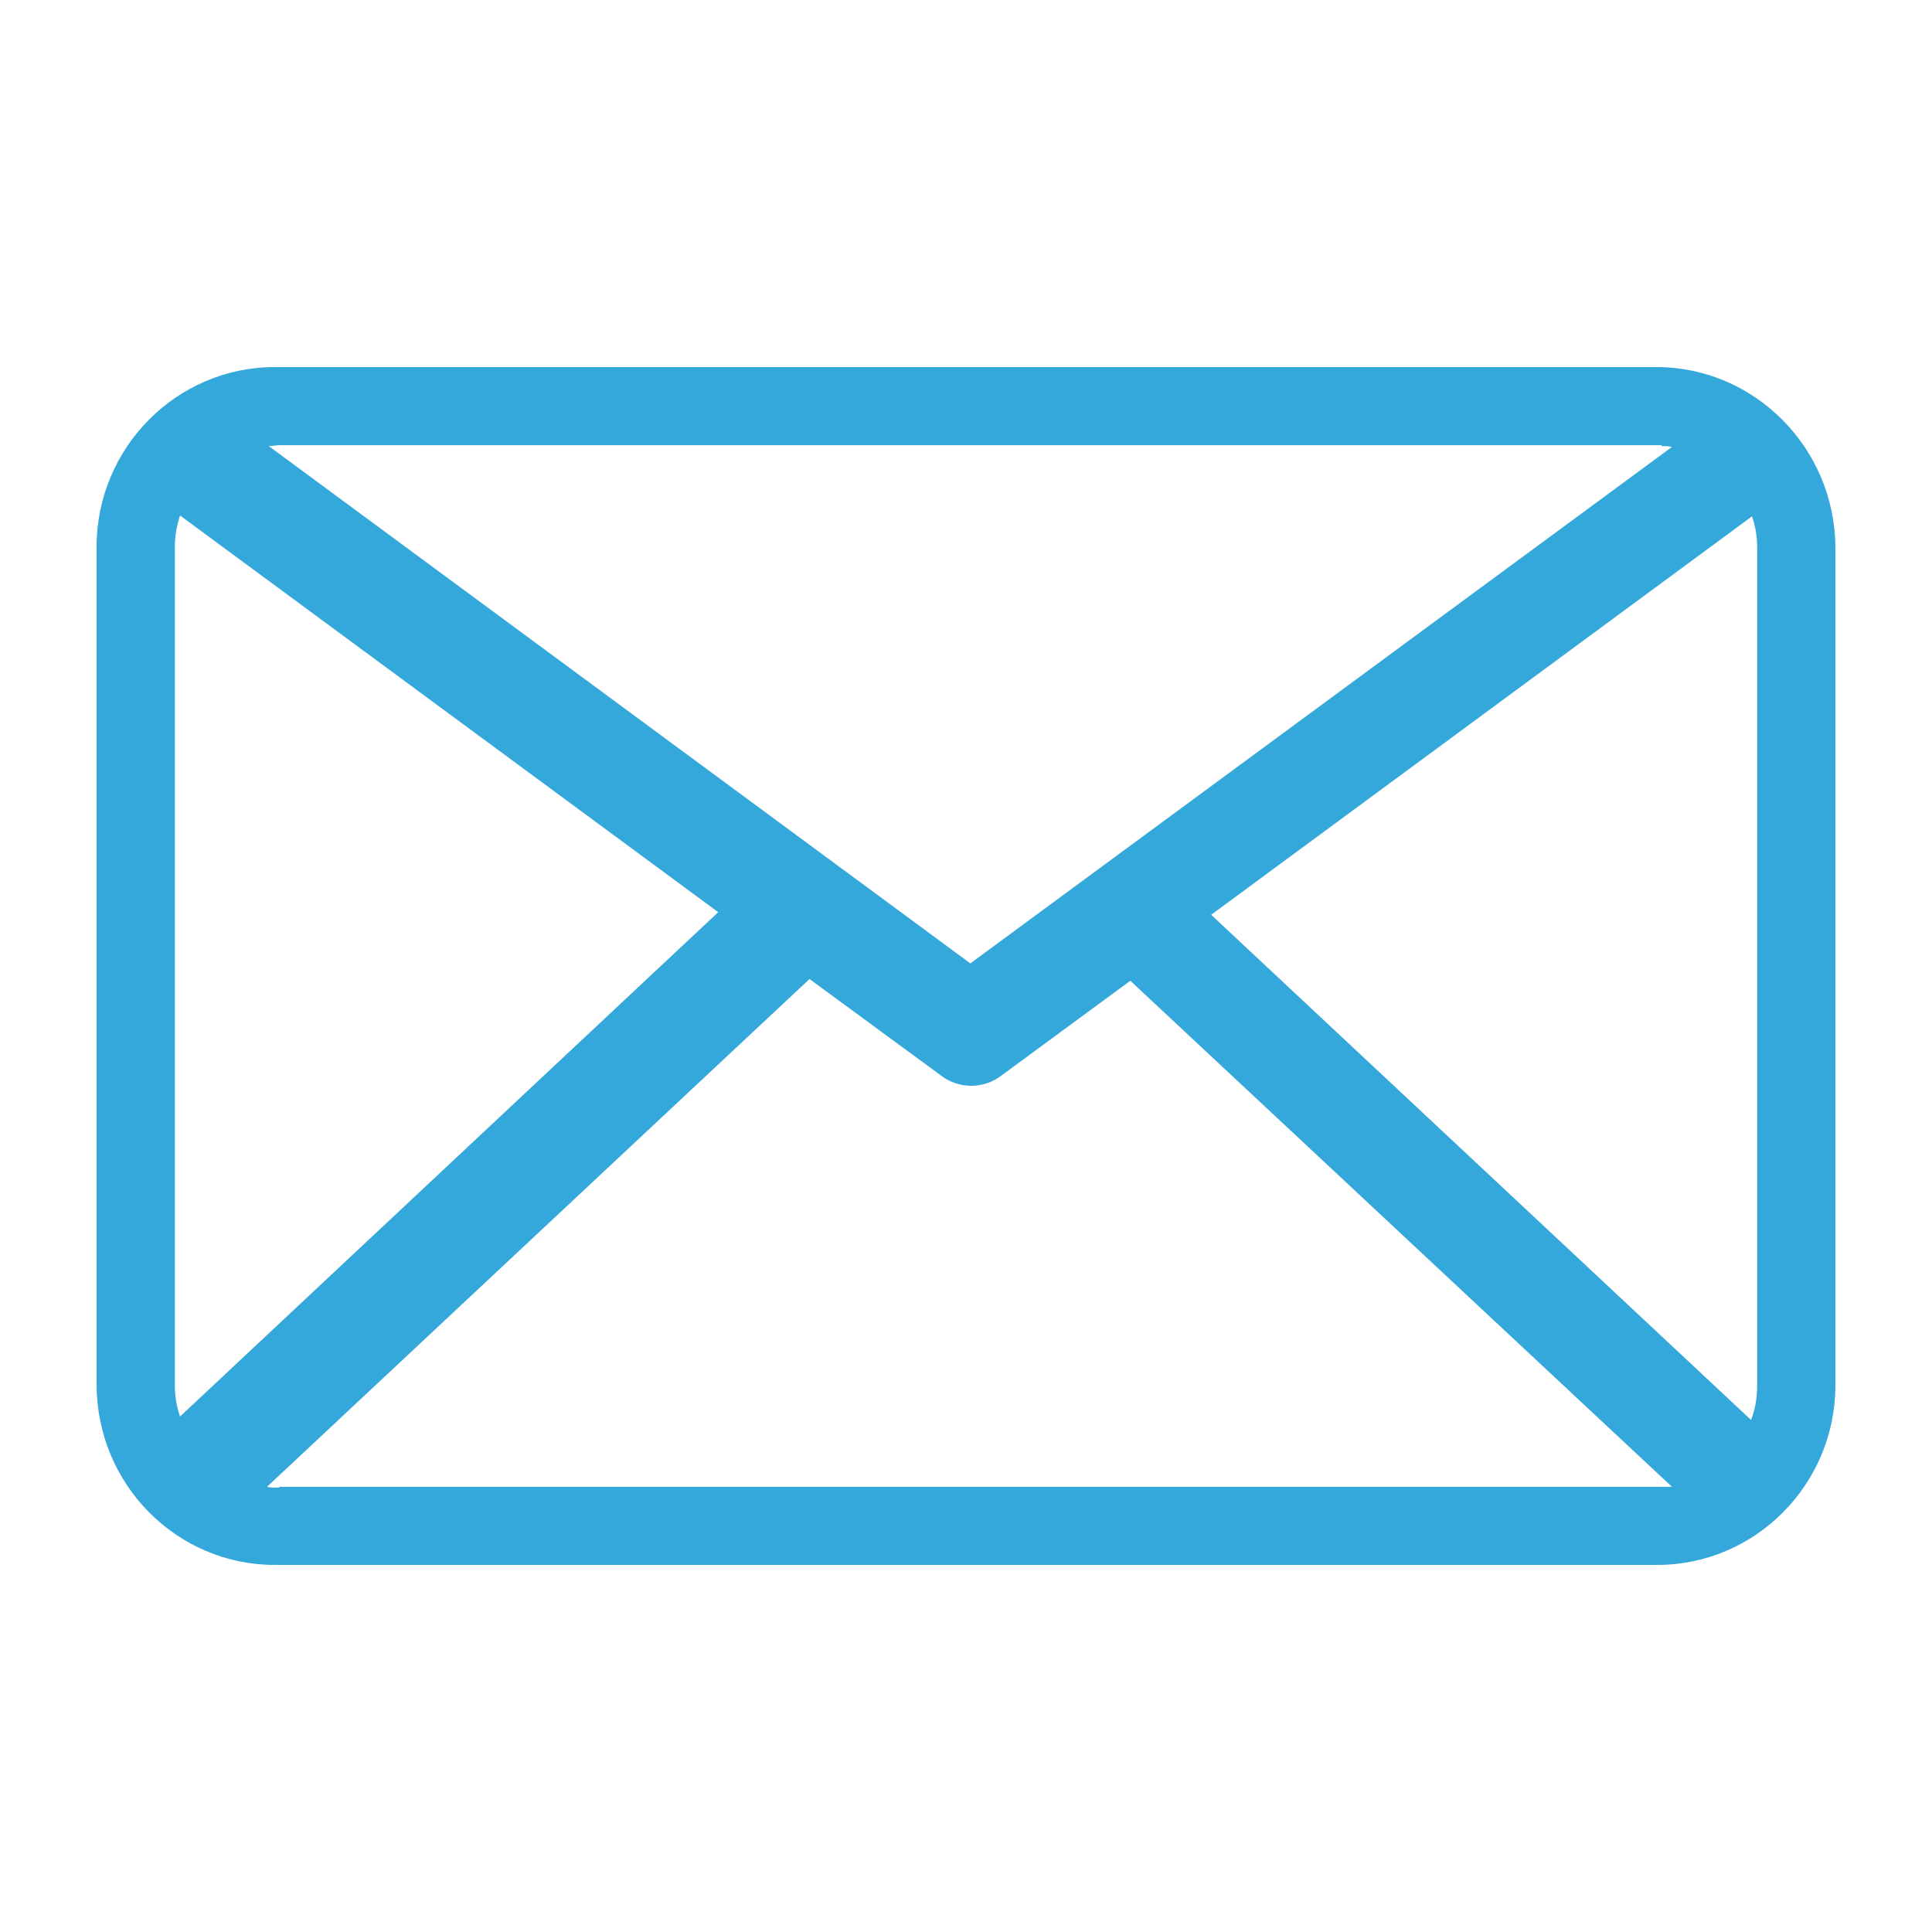 <svg data-bbox="10 38 180 124" viewBox="0 0 200 200" height="200" width="200" xmlns="http://www.w3.org/2000/svg" data-type="color">
    <g>
        <path d="M171.469 38H28.441C18.276 38 10 46.357 10 56.6v86.71C10 153.643 18.276 162 28.441 162h143.118c10.165 0 18.441-8.357 18.441-18.6V56.6c-.09-10.243-8.366-18.6-18.531-18.6zM125.38 94.699l55.98-41.243c.36.988.54 2.067.54 3.235v86.71c0 1.258-.18 2.426-.63 3.594l-55.89-52.296zM172 46.177c.36 0 .72 0 1.08.09L100.45 99.73 27.82 46.177c.36 0 .72-.09 1.08-.09H172v.09zM18.64 146.635c-.36-.988-.54-2.157-.54-3.235V56.6c0-1.078.18-2.157.54-3.235l55.71 41.064-55.71 52.206zm10.26 7.368c-.45 0-.9 0-1.26-.09l56.16-52.565 13.59 9.974c.9.719 2.07 1.078 3.15 1.078s2.25-.359 3.15-1.078l13.32-9.794 56.07 52.386H28.9v.089z" fill="#34A8DB" data-color="1"/>
    </g>
</svg>
